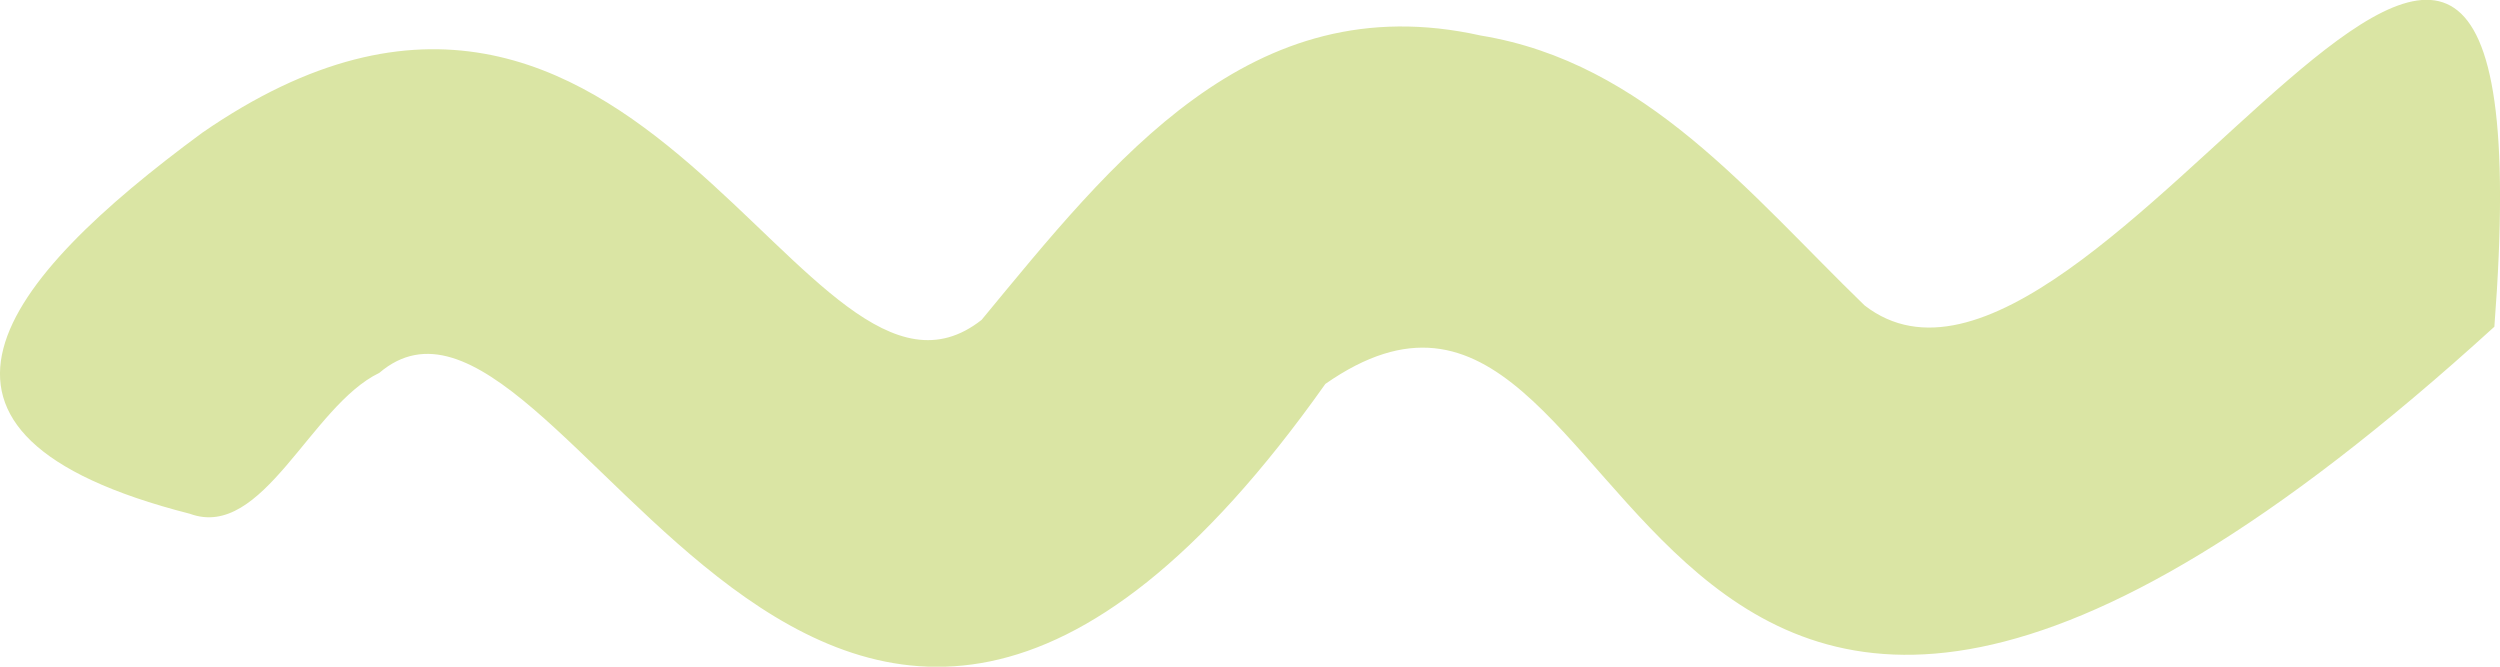 <?xml version="1.0" encoding="UTF-8"?>
<svg id="Capa_2" data-name="Capa 2" xmlns="http://www.w3.org/2000/svg" viewBox="0 0 124.57 33.22">
  <defs>
    <style>
      .cls-1 {
        fill: #dae5a4;
        stroke-width: 0px;
      }
    </style>
  </defs>
  <g id="Home">
    <path class="cls-1" d="M124.29,16.28c-44.62,40.63-41.67-8.72-58.25,2.85-25.18,35.57-38-8.34-47.14-.55-3.43,1.65-5.8,8.36-9.44,7.02C-6.18,21.61.12,13.95,10.07,6.62c21.86-15.1,30.07,16.22,38.84,9.32,6.53-7.9,13.39-16.73,24.87-14.17,8.23,1.35,13.41,7.91,19.13,13.45,11.36,8.79,34.47-39.11,31.38,1.05Z"/>
  </g>
</svg>